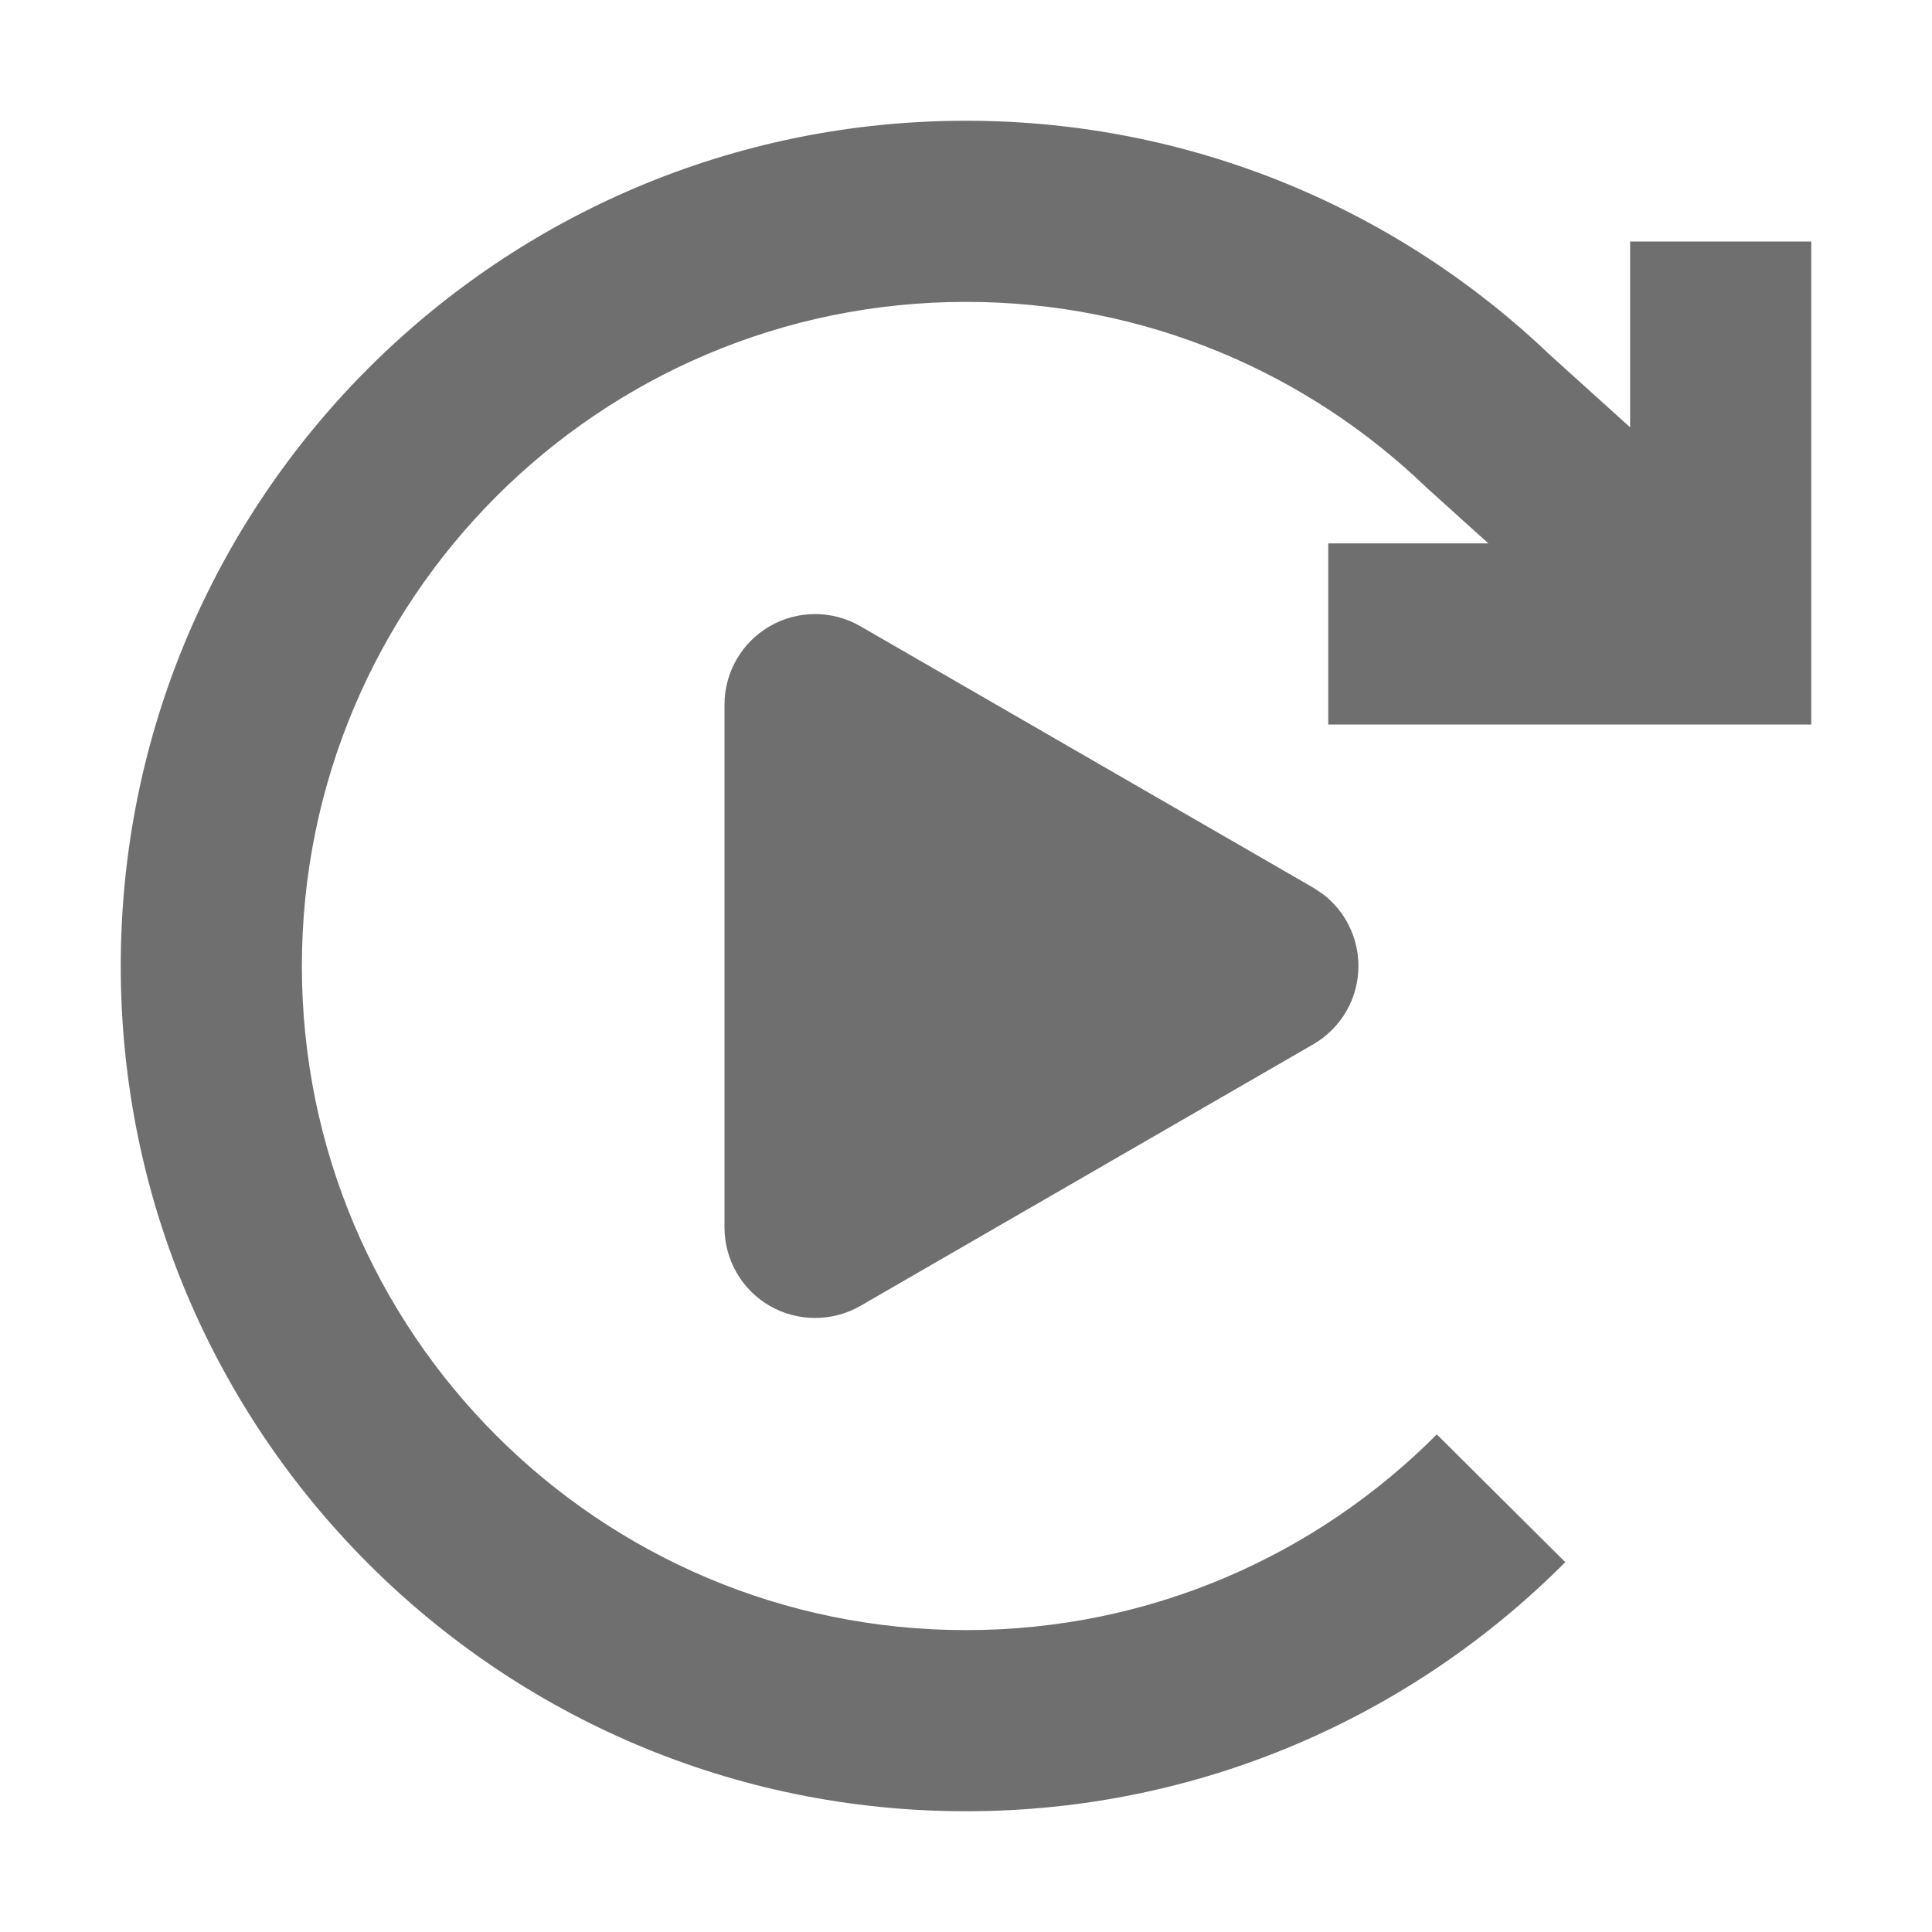 <svg width="16" height="16" viewBox="0 0 16 16" fill="none" xmlns="http://www.w3.org/2000/svg">
<path d="M8 1C9.878 1 11.583 1.74 12.84 2.943L13.5 3.539V2H15V6H11V4.5H12.326L11.835 4.057L11.826 4.049L11.816 4.04C10.827 3.086 9.483 2.5 8 2.5C4.962 2.5 2.5 4.962 2.5 8C2.5 11.038 4.962 13.5 8 13.5C9.524 13.5 10.902 12.881 11.899 11.879L12.963 12.937C11.696 14.21 9.939 15 8 15C4.134 15 1 11.866 1 8C1 4.134 4.134 1 8 1Z" fill="#6F6F6F"/>
<path d="M6.375 5.186C6.607 5.052 6.893 5.052 7.125 5.186L10.875 7.351L10.958 7.406C11.141 7.547 11.25 7.766 11.25 8C11.25 8.268 11.107 8.515 10.875 8.649L7.125 10.815C6.893 10.948 6.607 10.948 6.375 10.815C6.143 10.681 6 10.433 6 10.165V5.835C6 5.567 6.143 5.32 6.375 5.186Z" fill="#6F6F6F"/>
</svg>
